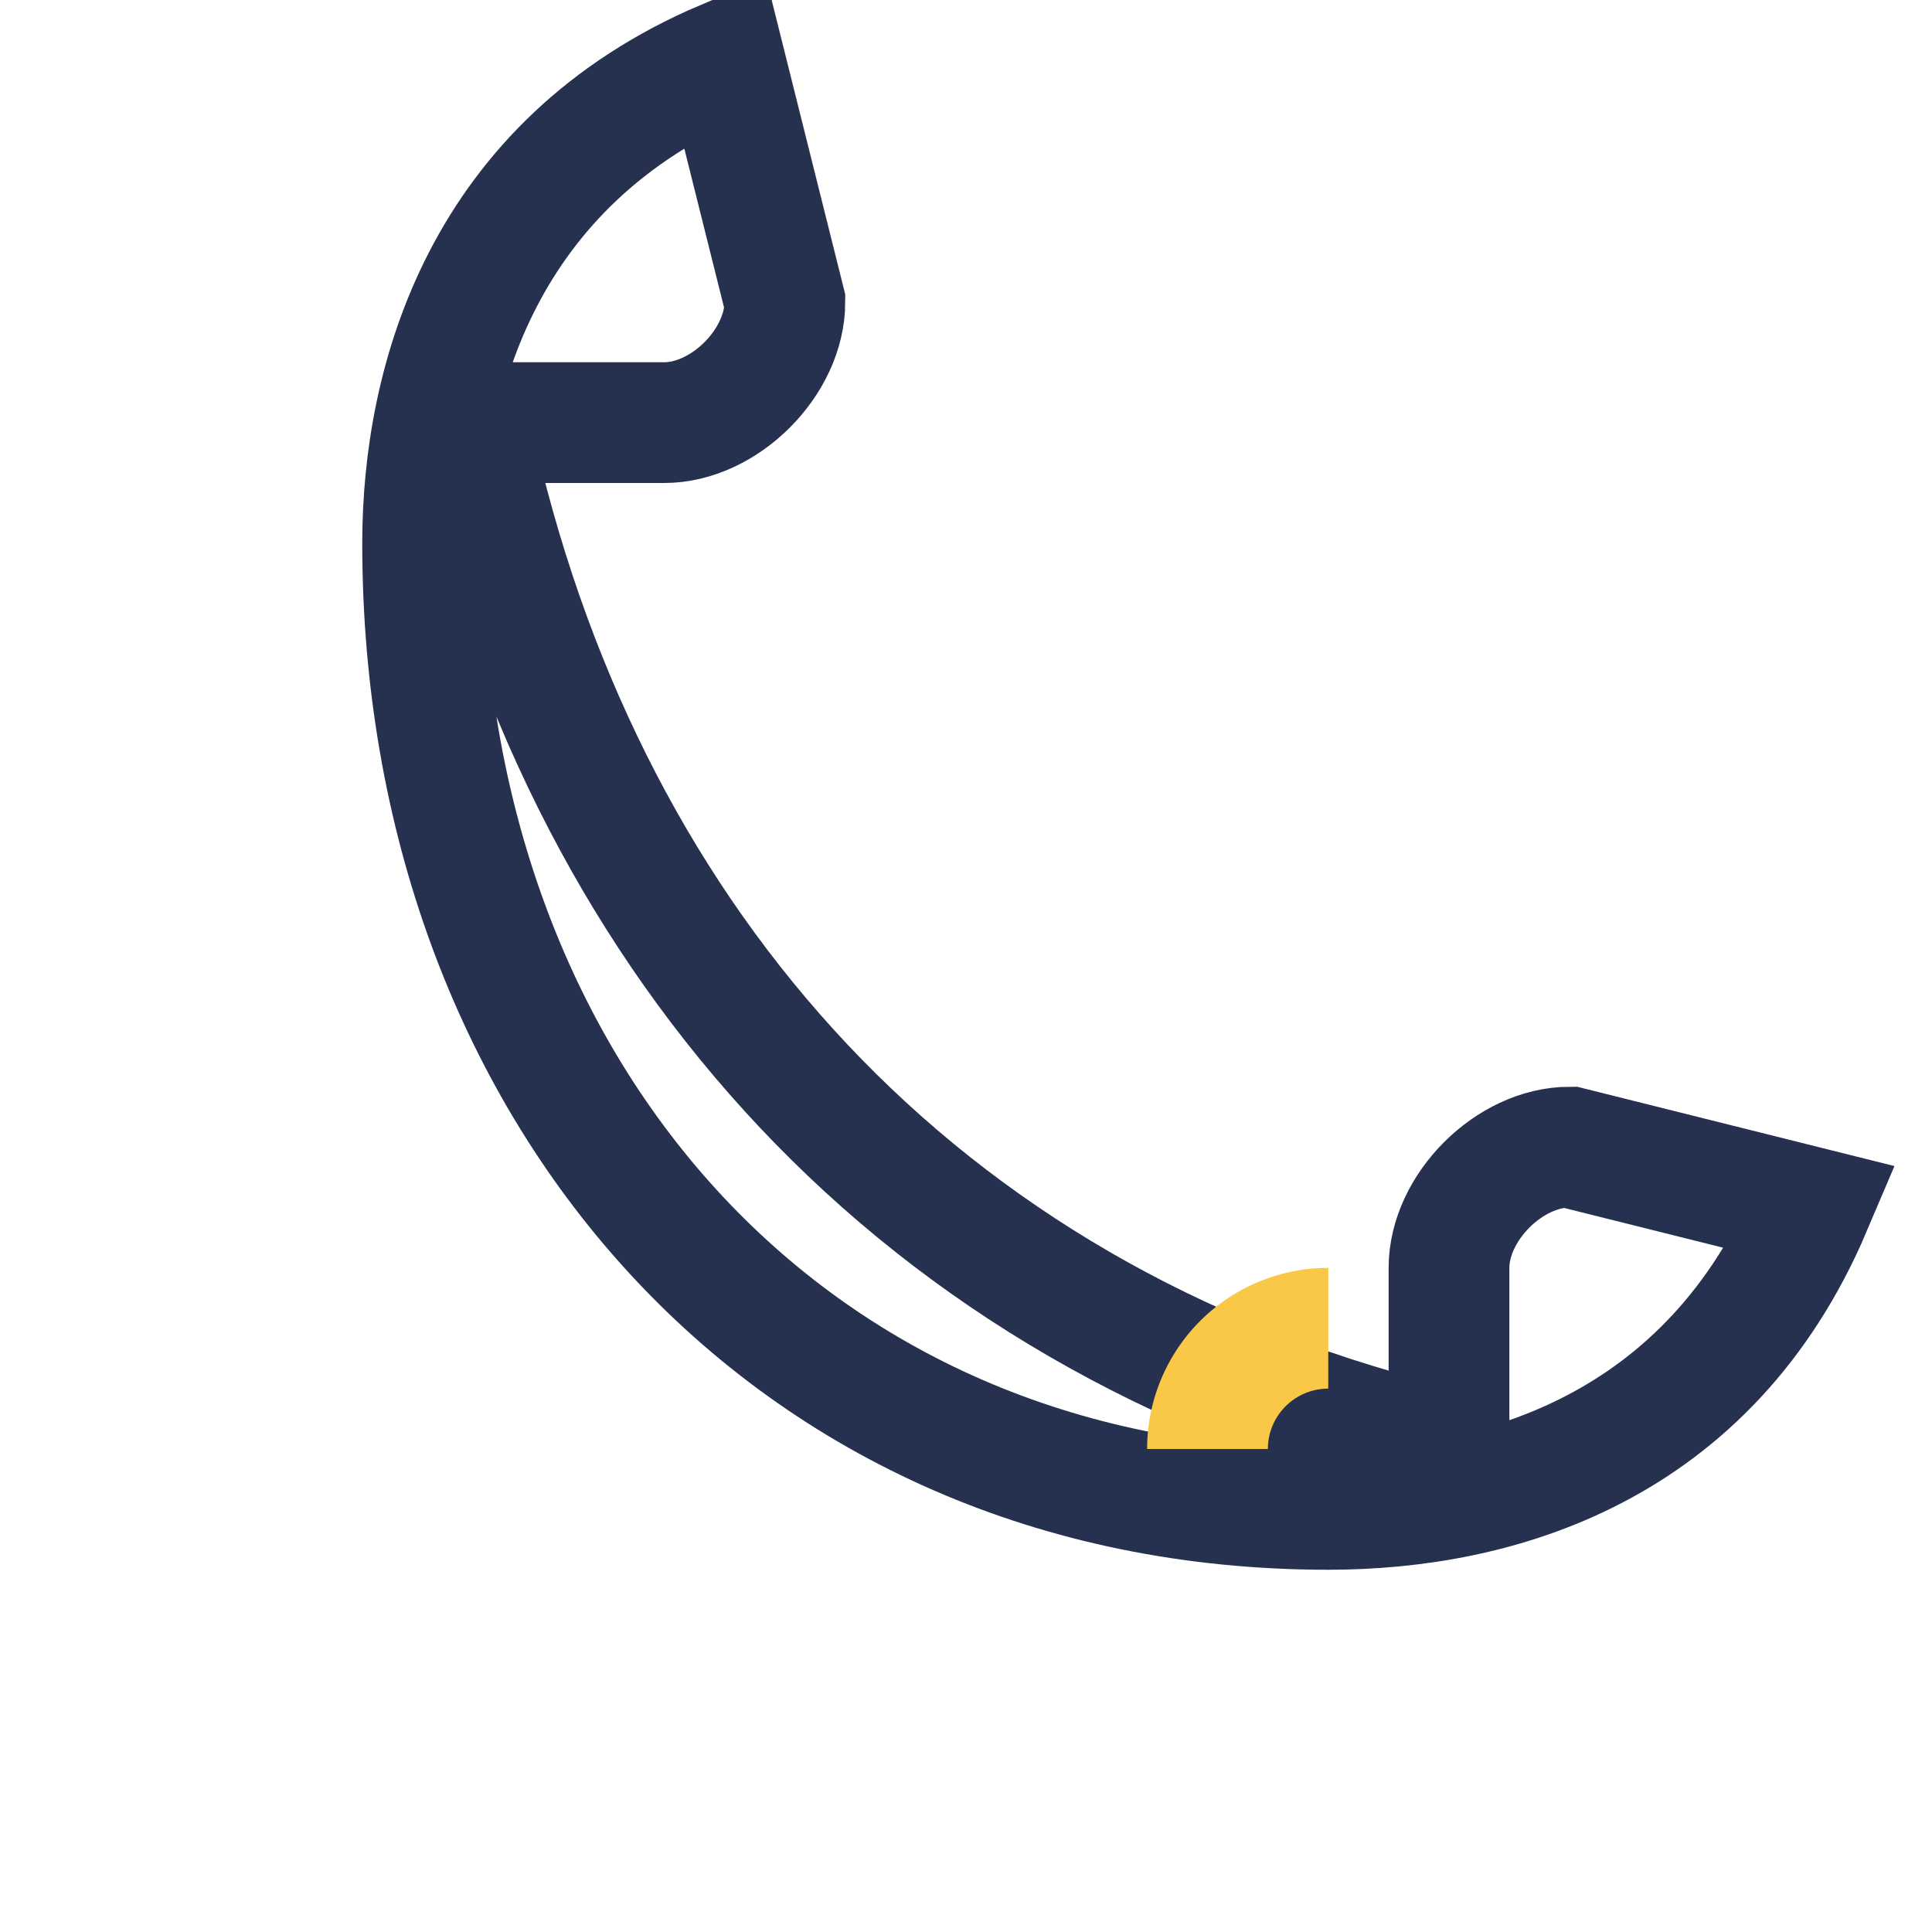 <?xml version="1.0" encoding="UTF-8"?>
<svg xmlns="http://www.w3.org/2000/svg" width="32" height="32" viewBox="0 0 32 32"><path d="M8 8c2 8 7.5 14 16 16v-3c0-1 1-2 2-2l4 1c-1.7 4-5.2 5-8 5-9 0-15-7-15-16 0-2.7 1-6.3 5-8l1 4c0 1-1 2-2 2H8z" fill="none" stroke="#26314F" stroke-width="2"/><path d="M20 24a2 2 0 0 1 2-2" stroke="#F9C846" stroke-width="2" fill="none"/></svg>